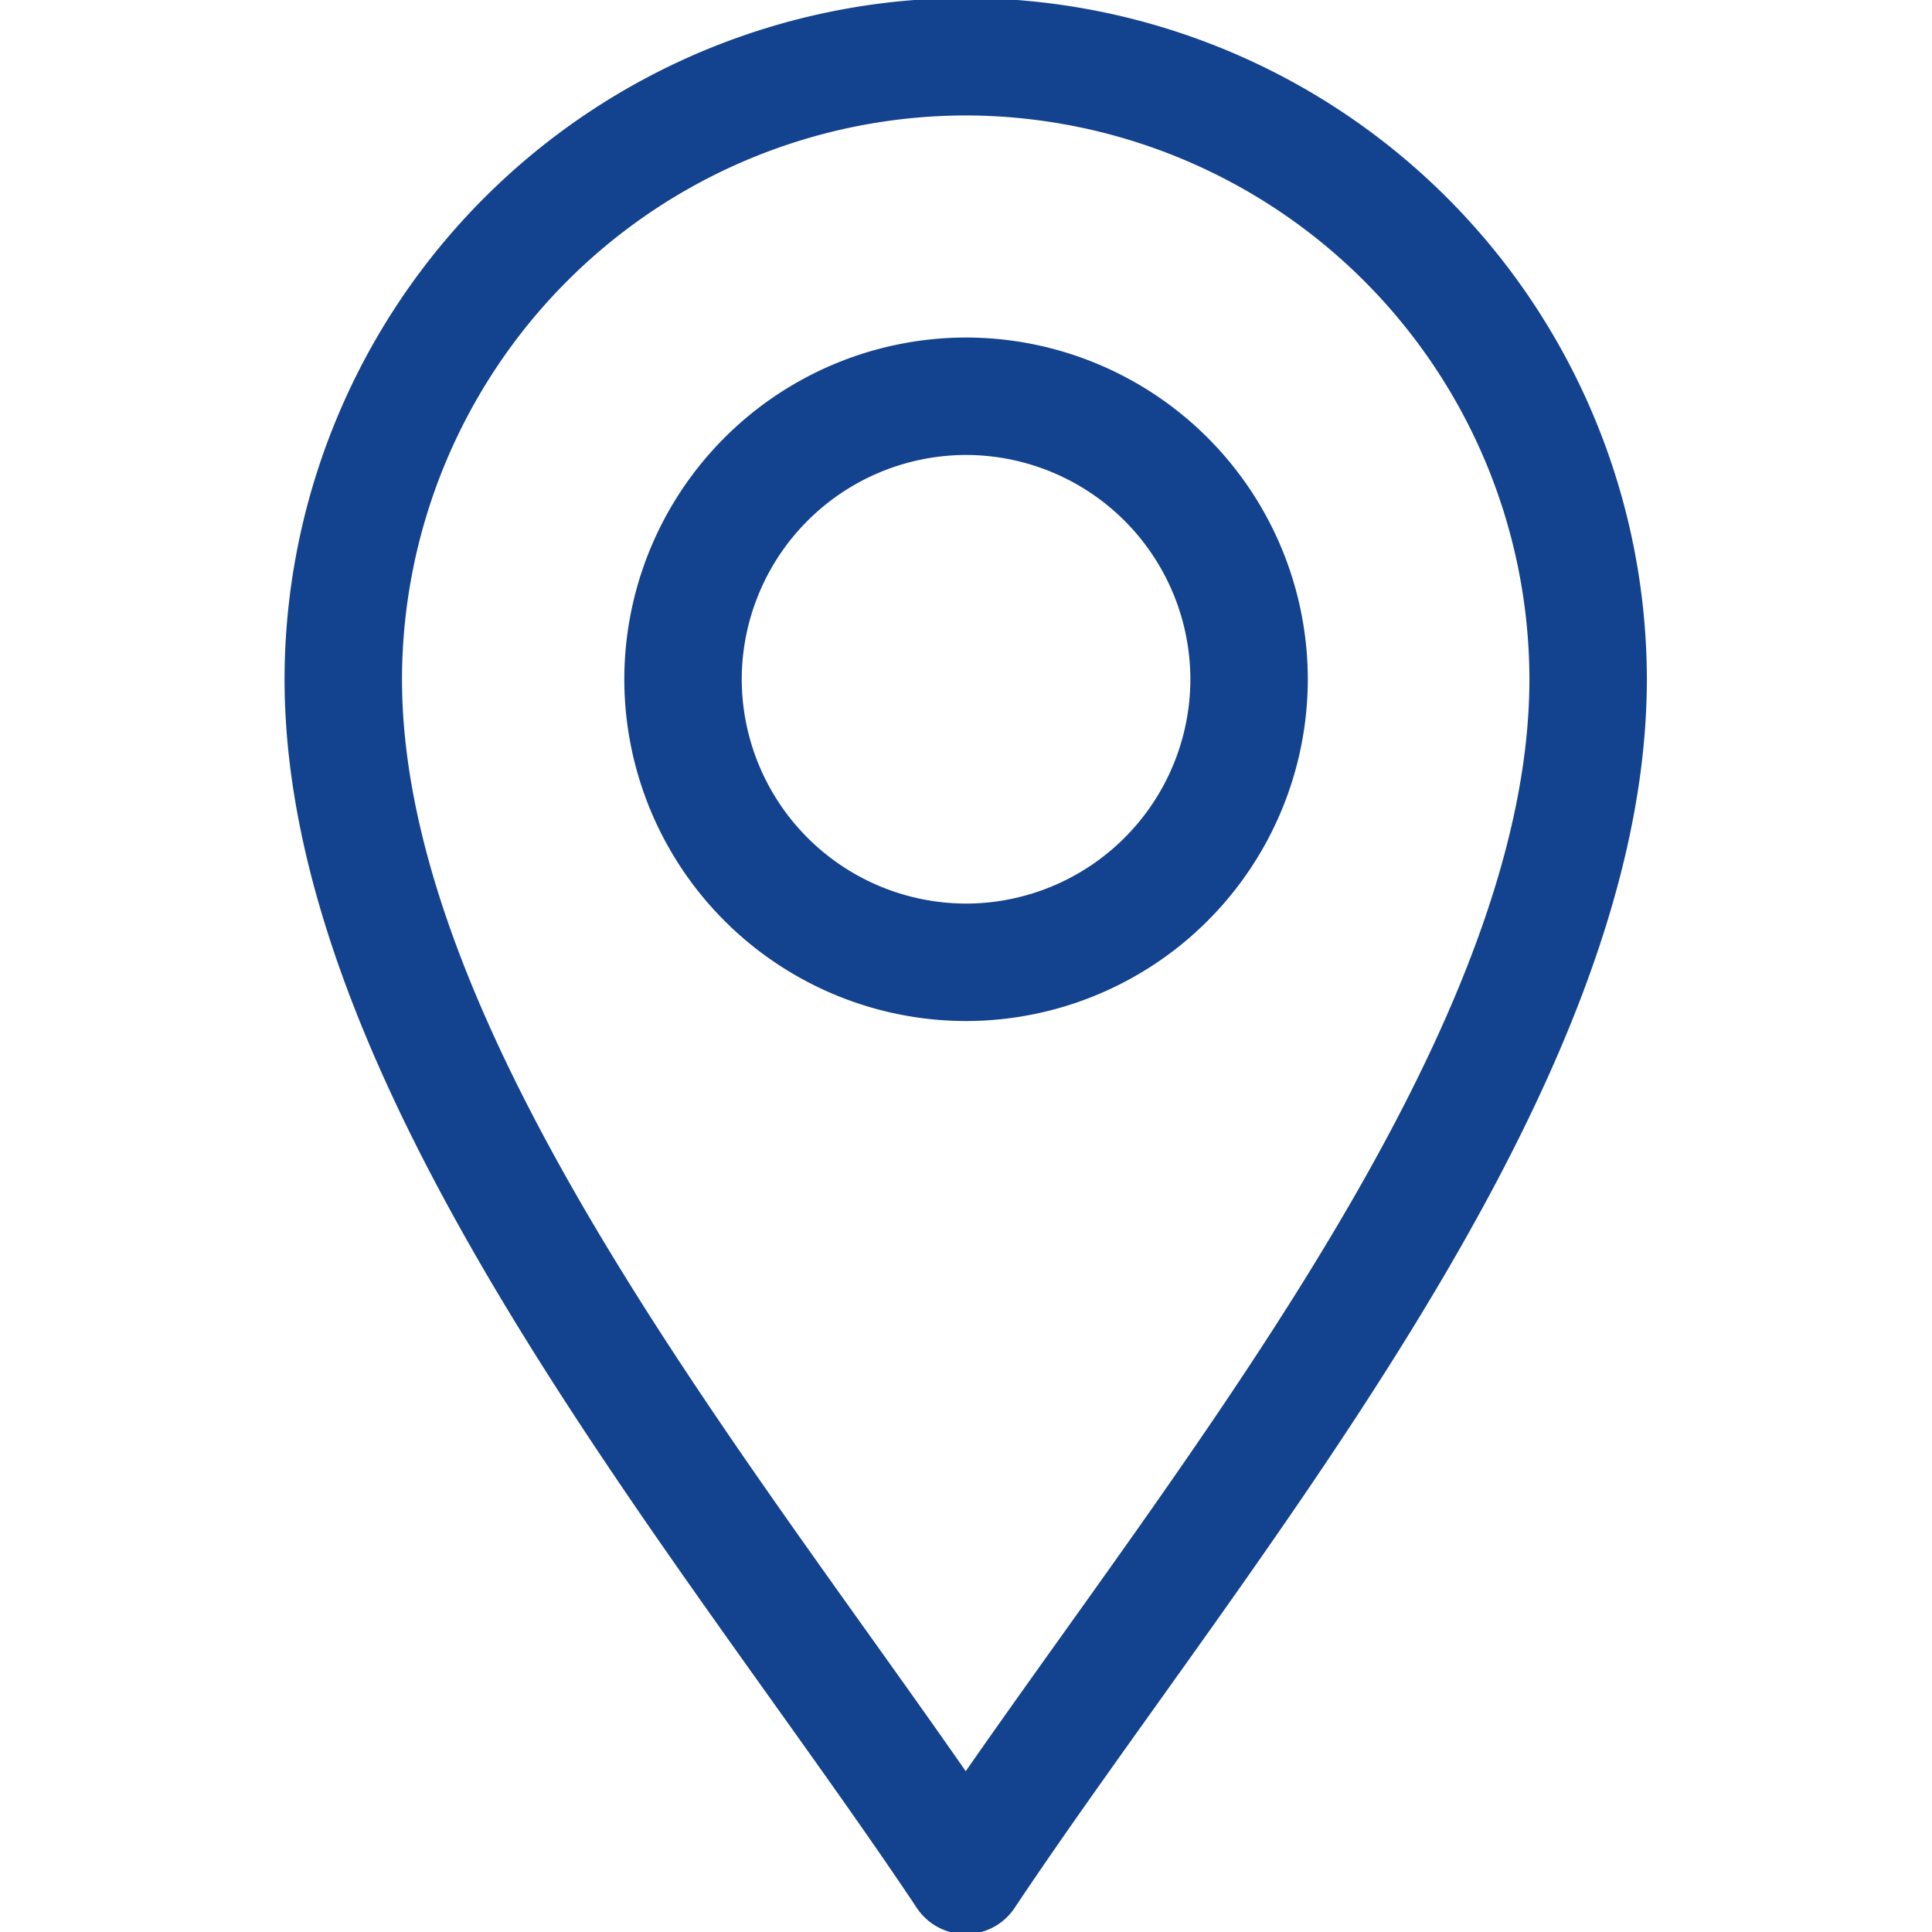 <svg xmlns="http://www.w3.org/2000/svg" xmlns:xlink="http://www.w3.org/1999/xlink" width="16.451" height="16.451" viewBox="0 0 16.451 16.451">
  <defs>
    <clipPath id="clip-path">
      <path id="path2511" d="M0-682.665H16.451v16.451H0Z" transform="translate(0 682.665)"/>
    </clipPath>
  </defs>
  <g id="g2505" transform="translate(0 682.665)">
    <g id="g2507" transform="translate(0 -682.665)">
      <g id="g2509" clip-path="url(#clip-path)">
        <g id="g2515" transform="translate(2.924 0.482)">
          <path id="path2517" d="M-214.7-627.178c-1.928-2.892-5.3-6.812-5.3-10.186a5.308,5.308,0,0,1,5.3-5.3,5.308,5.308,0,0,1,5.3,5.3C-209.4-633.99-212.77-630.07-214.7-627.178Z" transform="translate(219.999 642.665)" fill="rgba(0,0,0,0)" stroke="#13428e" stroke-linecap="round" stroke-linejoin="round" stroke-width="1"/>
        </g>
        <g id="g2519" transform="translate(5.816 3.374)">
          <path id="path2521" d="M-97.59-195.18a2.413,2.413,0,0,1-2.41-2.41A2.413,2.413,0,0,1-97.59-200a2.413,2.413,0,0,1,2.41,2.41A2.413,2.413,0,0,1-97.59-195.18Z" transform="translate(100 200)" fill="rgba(0,0,0,0)" stroke="#13428e" stroke-linecap="round" stroke-linejoin="round" stroke-width="1"/>
        </g>
      </g>
    </g>
  </g>
</svg>
